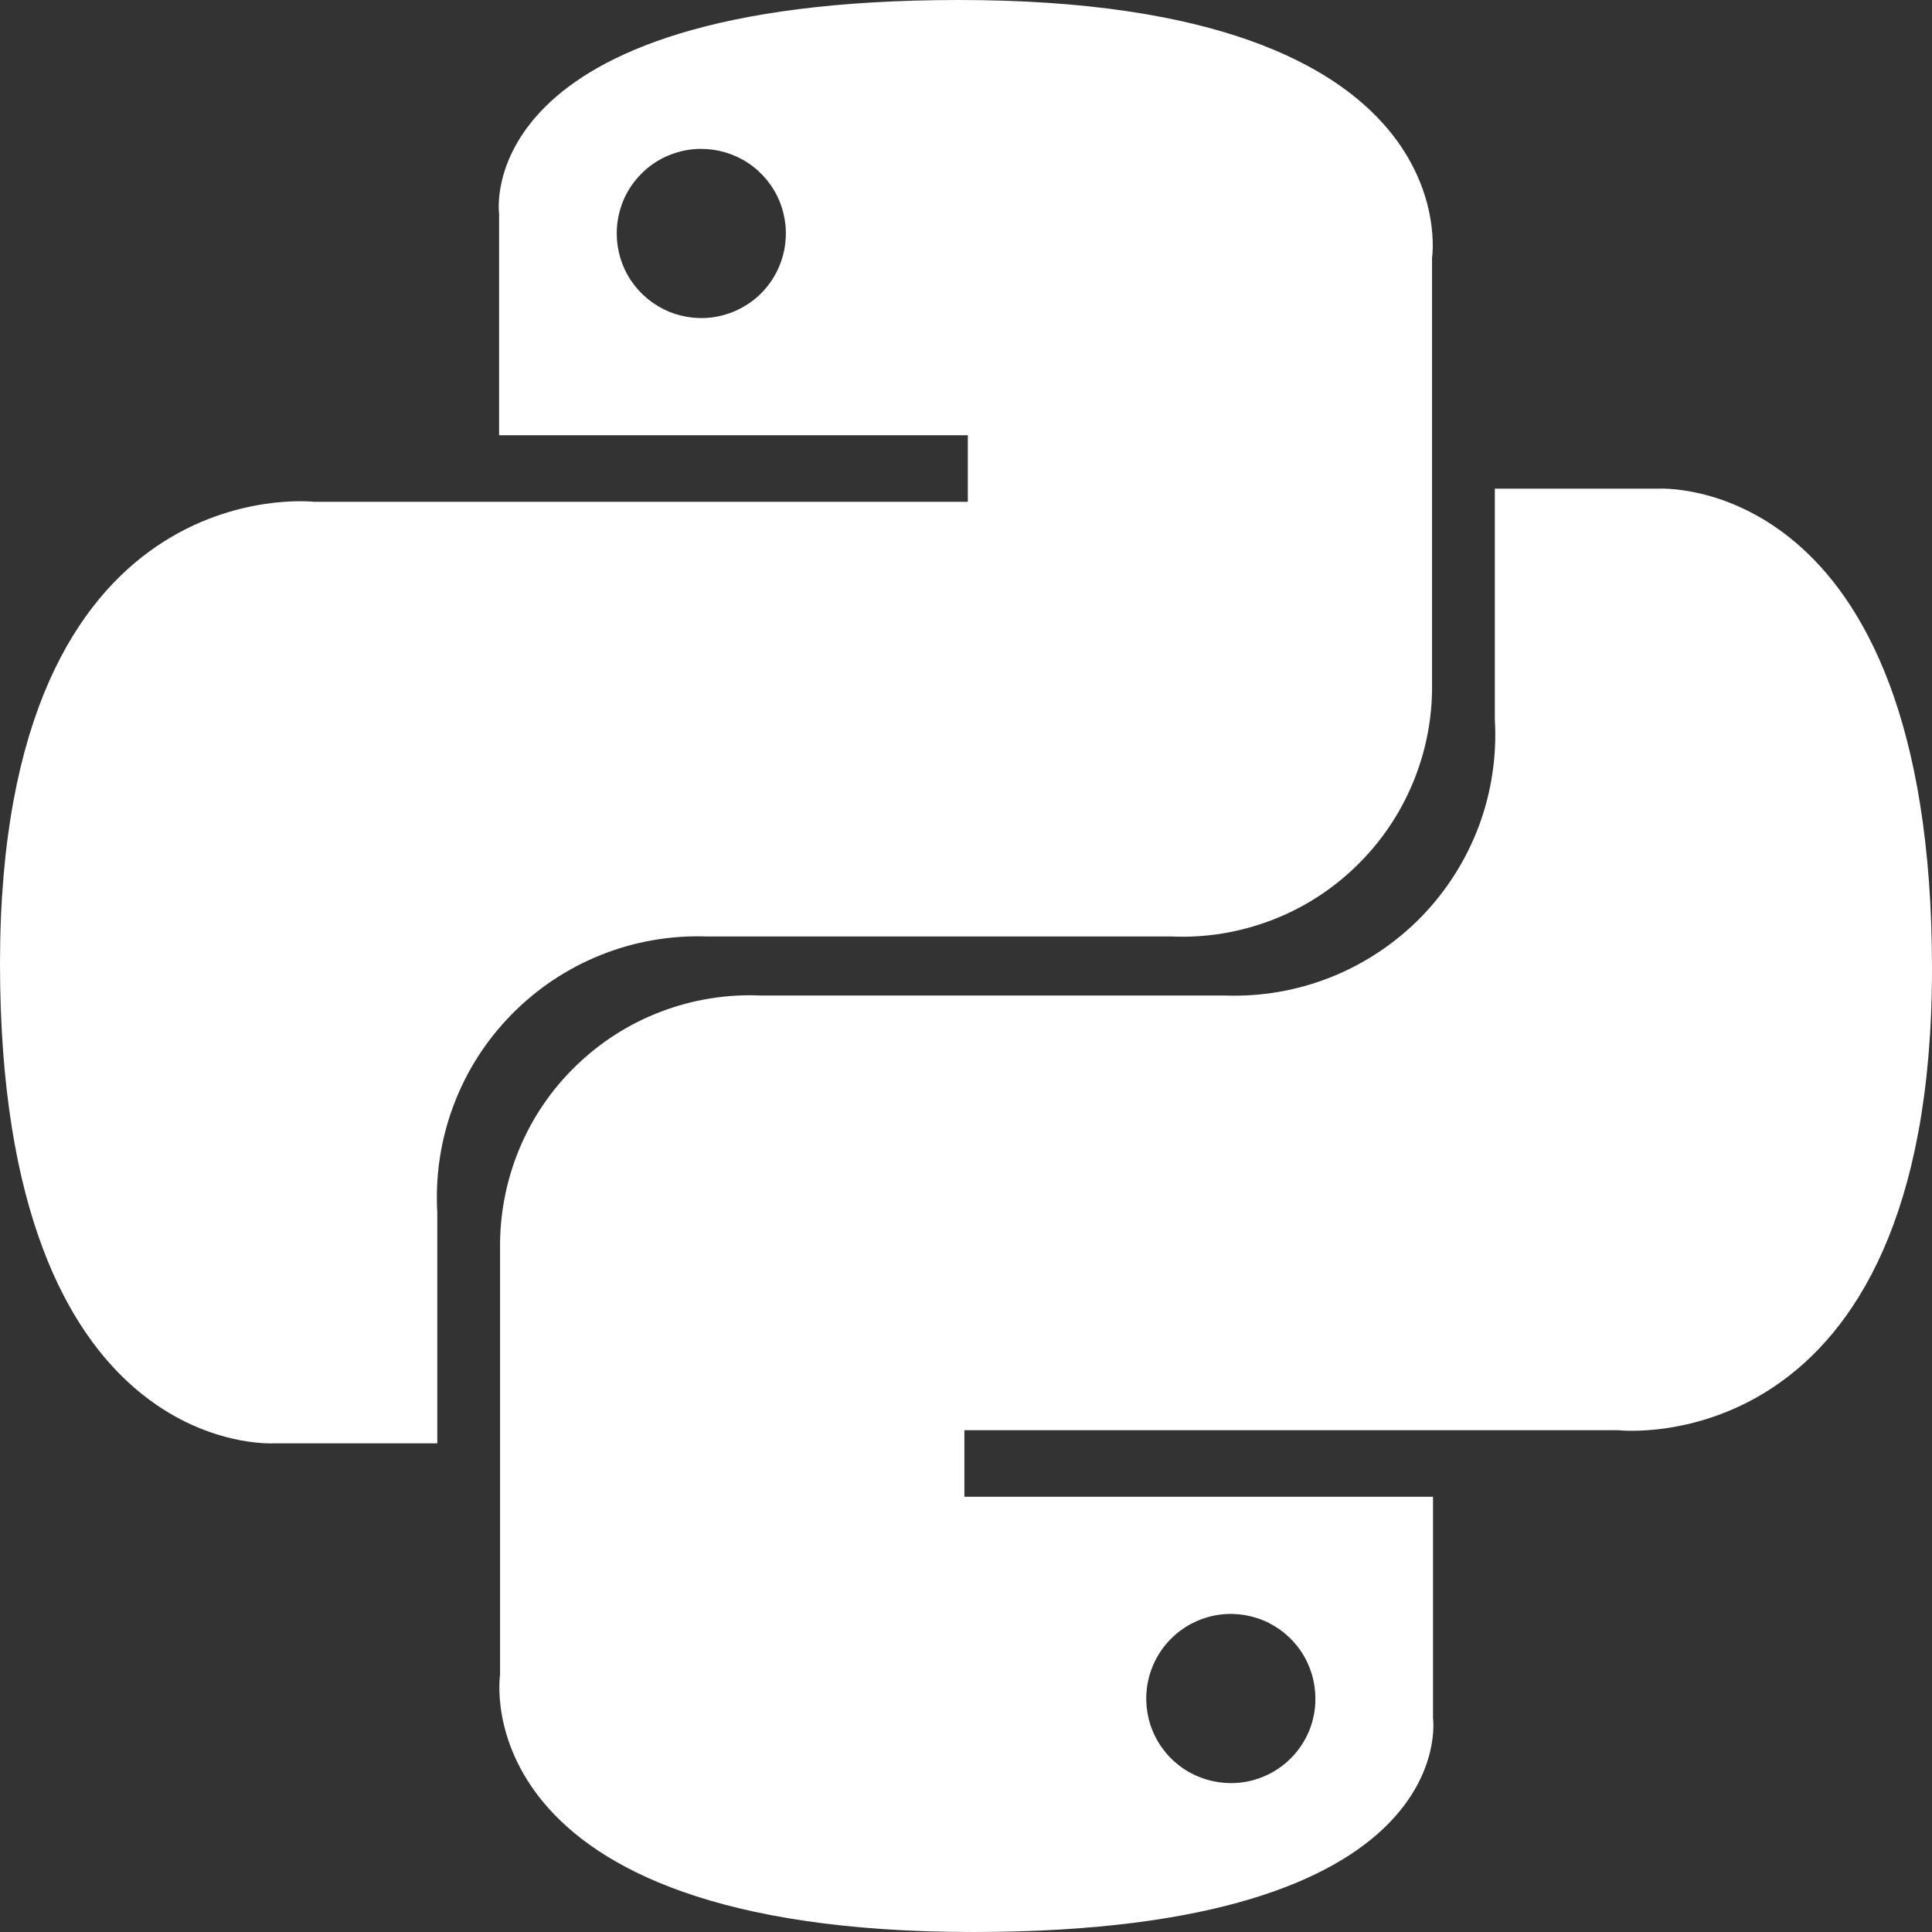 <svg width="18" height="18" viewBox="0 0 18 18" fill="none" xmlns="http://www.w3.org/2000/svg">
<rect x="0" y="0" width="18" height="18" fill="#333333" stroke="none"/>
<path id="Python" d="M8.934 0C4.365 0 4.65 1.992 4.65 1.992V4.055H9.017V4.675H2.924C2.924 4.675 0 4.342 0 8.977C0 13.612 2.552 13.447 2.552 13.447H4.074V11.296C4.055 10.959 4.105 10.62 4.224 10.303C4.342 9.986 4.525 9.698 4.762 9.456C4.998 9.214 5.282 9.024 5.596 8.898C5.91 8.772 6.247 8.713 6.585 8.725H10.912C11.229 8.739 11.545 8.688 11.842 8.575C12.139 8.463 12.409 8.29 12.636 8.069C12.864 7.848 13.044 7.583 13.165 7.29C13.287 6.996 13.347 6.682 13.342 6.364V2.402C13.342 2.402 13.711 0 8.934 0ZM6.53 1.387C6.686 1.387 6.839 1.432 6.969 1.518C7.099 1.604 7.201 1.727 7.261 1.871C7.321 2.015 7.337 2.174 7.307 2.327C7.277 2.48 7.203 2.621 7.093 2.731C6.983 2.842 6.842 2.917 6.689 2.948C6.536 2.979 6.378 2.963 6.233 2.904C6.089 2.844 5.966 2.743 5.879 2.614C5.792 2.484 5.746 2.331 5.746 2.175C5.746 2.072 5.766 1.97 5.805 1.874C5.844 1.779 5.902 1.692 5.975 1.619C6.047 1.546 6.134 1.487 6.229 1.448C6.325 1.408 6.427 1.387 6.53 1.387ZM9.067 18C13.636 18 13.351 16.008 13.351 16.008V13.945H8.985V13.325H15.078C15.078 13.325 18 13.658 18 9.023C18 4.388 15.448 4.553 15.448 4.553H13.927V6.704C13.947 7.041 13.896 7.38 13.778 7.697C13.659 8.014 13.476 8.302 13.24 8.544C13.003 8.786 12.719 8.976 12.405 9.102C12.091 9.228 11.754 9.287 11.416 9.275H7.089C6.772 9.261 6.456 9.312 6.159 9.425C5.863 9.537 5.592 9.71 5.365 9.931C5.137 10.152 4.957 10.417 4.836 10.71C4.715 11.004 4.655 11.319 4.659 11.636V15.605C4.659 15.605 4.29 18 9.067 18ZM11.471 16.613C11.315 16.613 11.162 16.568 11.032 16.482C10.902 16.396 10.8 16.273 10.74 16.129C10.68 15.985 10.664 15.826 10.694 15.673C10.724 15.52 10.799 15.379 10.909 15.269C11.019 15.158 11.159 15.083 11.312 15.052C11.465 15.021 11.624 15.037 11.768 15.096C11.912 15.156 12.036 15.257 12.122 15.386C12.209 15.516 12.255 15.668 12.255 15.825C12.256 15.928 12.236 16.03 12.197 16.126C12.157 16.221 12.1 16.308 12.027 16.381C11.954 16.454 11.867 16.513 11.772 16.552C11.677 16.592 11.574 16.613 11.471 16.613Z" fill="white"/>
</svg>
